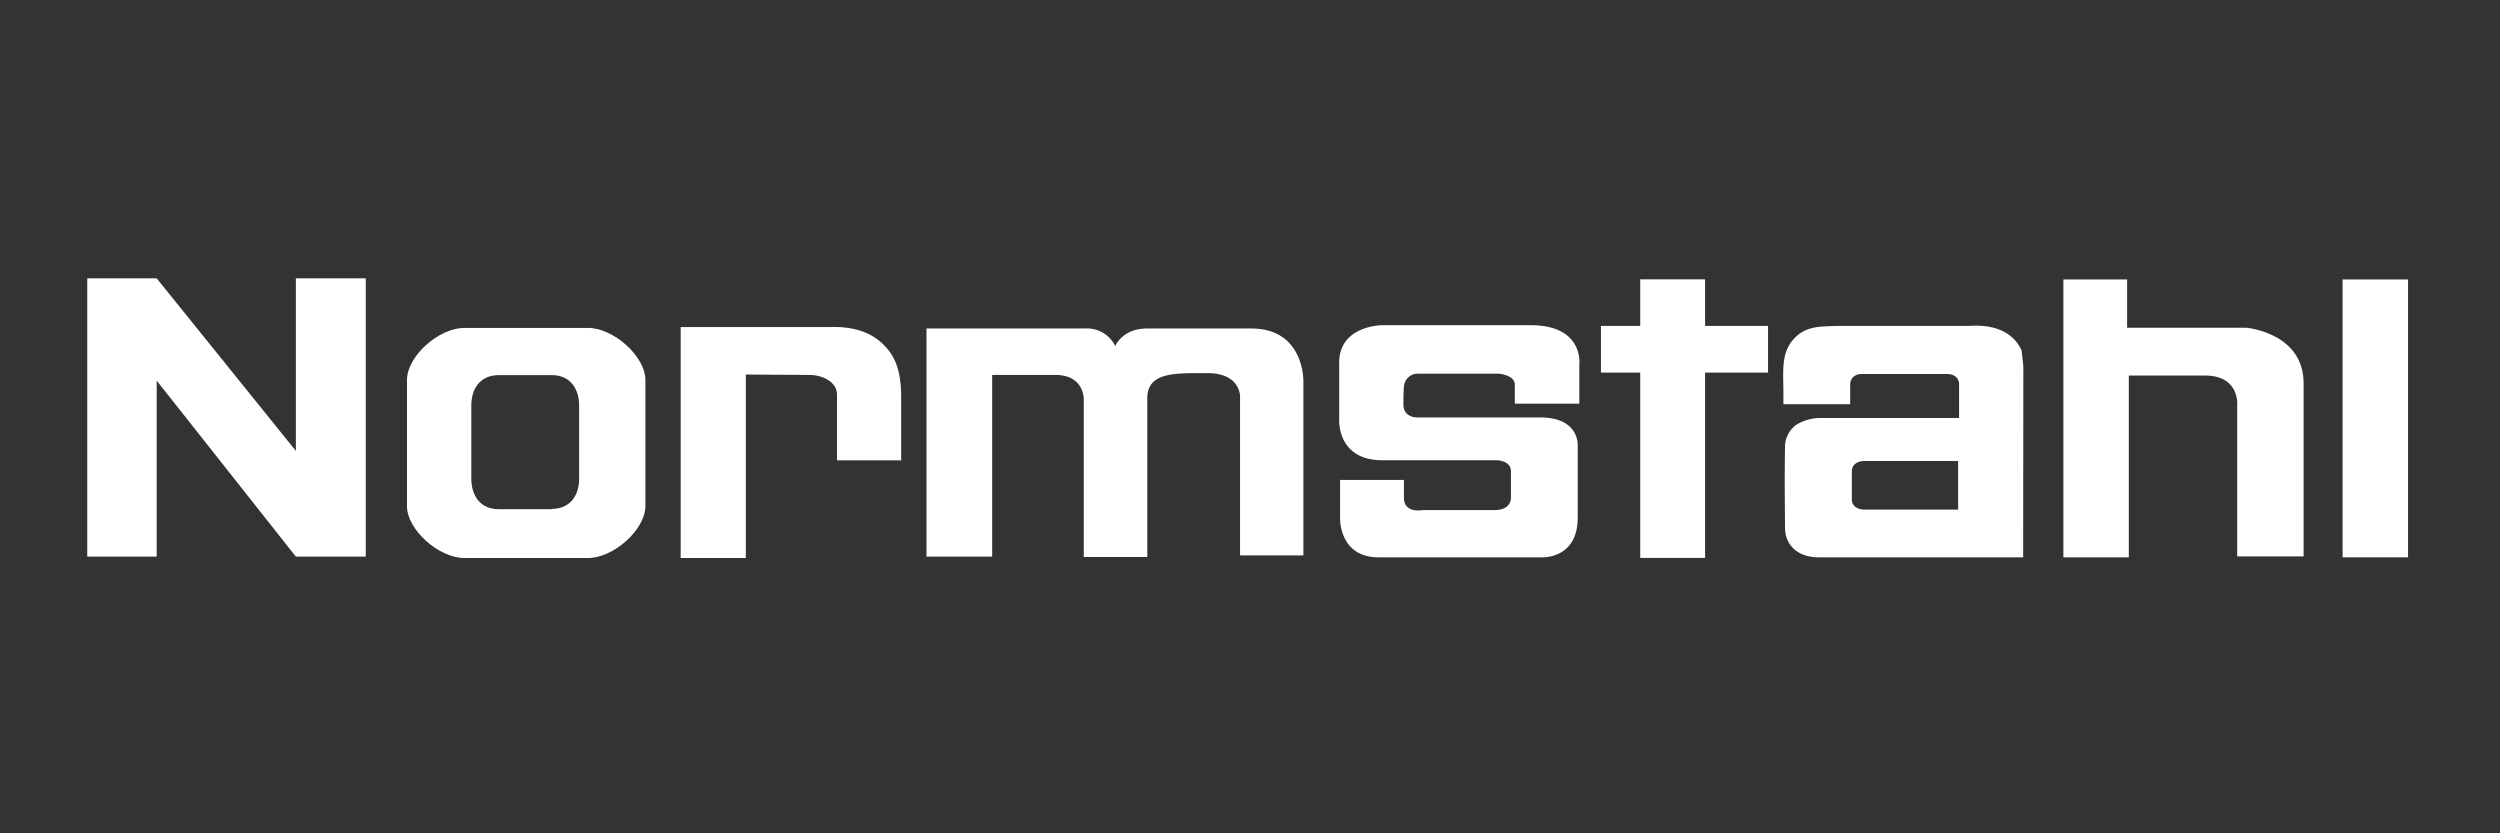 <svg id="Ebene_1" data-name="Ebene 1" xmlns="http://www.w3.org/2000/svg" viewBox="0 0 425.2 141.73"><rect x="0" y="0" width="425.2" height="141.73" fill="#333333" stroke="none"/><defs><style>.cls-1{fill:#fff;}</style></defs><path class="cls-1" d="M344.13,62.26l-.3-2.67c-1.58-3.46-5.23-4.45-9-4.15H312.21c-2.26.1-4.35,0-6.23,1.38-3.36,2.67-2.6,6.08-2.66,10.82l0,1.11,11.36,0s0-1.51,0-3.36c0-1,.74-1.81,2.08-1.78h14.35c1.34,0,2.1.73,2.09,1.78v5.7l-23.57,0a7.86,7.86,0,0,0-4.15,1.18,4.67,4.67,0,0,0-1.88,3.45c-.09,5.41-.05,8.07,0,14.18.05,2.6,1.95,4.89,5.71,4.89H344.1Zm-27,24.41c-1.33,0-2.2-.68-2.17-1.79V80.19c0-1.11.84-1.77,2.17-1.78h15.91v8.26Z"/><path class="cls-1" d="M151,59.42c1.88,2.28,2.29,5.21,2.27,8.3,0,4.12,0,10.57,0,10.57H142.36V67.23c.08-2.25-2.48-3.49-4.74-3.46l-10.77-.07V94.9H115.77l0-39.27,24.93,0c3.95-.18,7.7.6,10.27,3.76"/><path class="cls-1" d="M109.77,86.07V64.62c0-4-5.41-8.85-9.78-8.85,0,0-10.3,0-21,0-4.37,0-9.76,4.81-9.77,8.85V86.08c0,4,5.4,8.83,9.77,8.83,10.72,0,21,0,21,0,4.37,0,9.76-4.81,9.78-8.84m-15.94.53-9,0c-3.38,0-4.66-2.59-4.67-5.13V68.94c0-2.56,1.29-5.13,4.67-5.14l9,0c3.38,0,4.66,2.59,4.67,5.13v12.5c0,2.55-1.29,5.11-4.67,5.13"/><path class="cls-1" d="M157.58,94.67V55.87H184.5a5.34,5.34,0,0,1,5.18,3s1.17-3,5.41-3h17.72c9.09,0,8.87,9,8.87,9V94.46H210.91v-27s.12-4-5.56-4c-5.44,0-10.22-.22-10.22,4.27v27h-10.8V67.86s.06-4.09-4.81-4.09H168.75v30.9Z"/><path class="cls-1" d="M268.61,68.65V62s.85-6.69-8.29-6.69H235.11s-7.34,0-7.34,6.37v9.81s-.34,6.79,7.34,6.79h19.41s2.46,0,2.46,1.86v4.27s.33,2.34-2.8,2.34H242s-3.22.67-3.22-2.12v-3H227.92v6.58s-.15,6.58,6.54,6.58h27.31s6.57.66,6.57-6.79V75.68S268.57,71,262,71H241.26s-2.57.21-2.57-2.24c0-2,.09-3,.09-3a2.36,2.36,0,0,1,2.37-2.21h13.71s2.78.2,2.78,1.87v3.24Z"/><polygon class="cls-1" points="278.97 47.51 278.97 55.43 272.29 55.43 272.29 63.37 278.97 63.37 278.97 94.89 290 94.89 290 63.37 300.71 63.37 300.71 55.43 290 55.43 290 47.51 278.97 47.51"/><path class="cls-1" d="M350.94,94.85V47.53h10.84v8.21h20.27s9.75.84,9.75,9.46V94.63H380.5V69.11s.62-5.24-5.49-5.24H362.07V94.79H350.94"/><rect class="cls-1" x="398.43" y="47.53" width="11.13" height="47.26"/><polygon class="cls-1" points="50.32 47.34 50.32 76.69 26.65 47.34 14.84 47.34 14.84 94.67 26.65 94.67 26.65 64.74 50.32 94.67 62.21 94.67 62.21 47.34 50.32 47.34"/></svg>